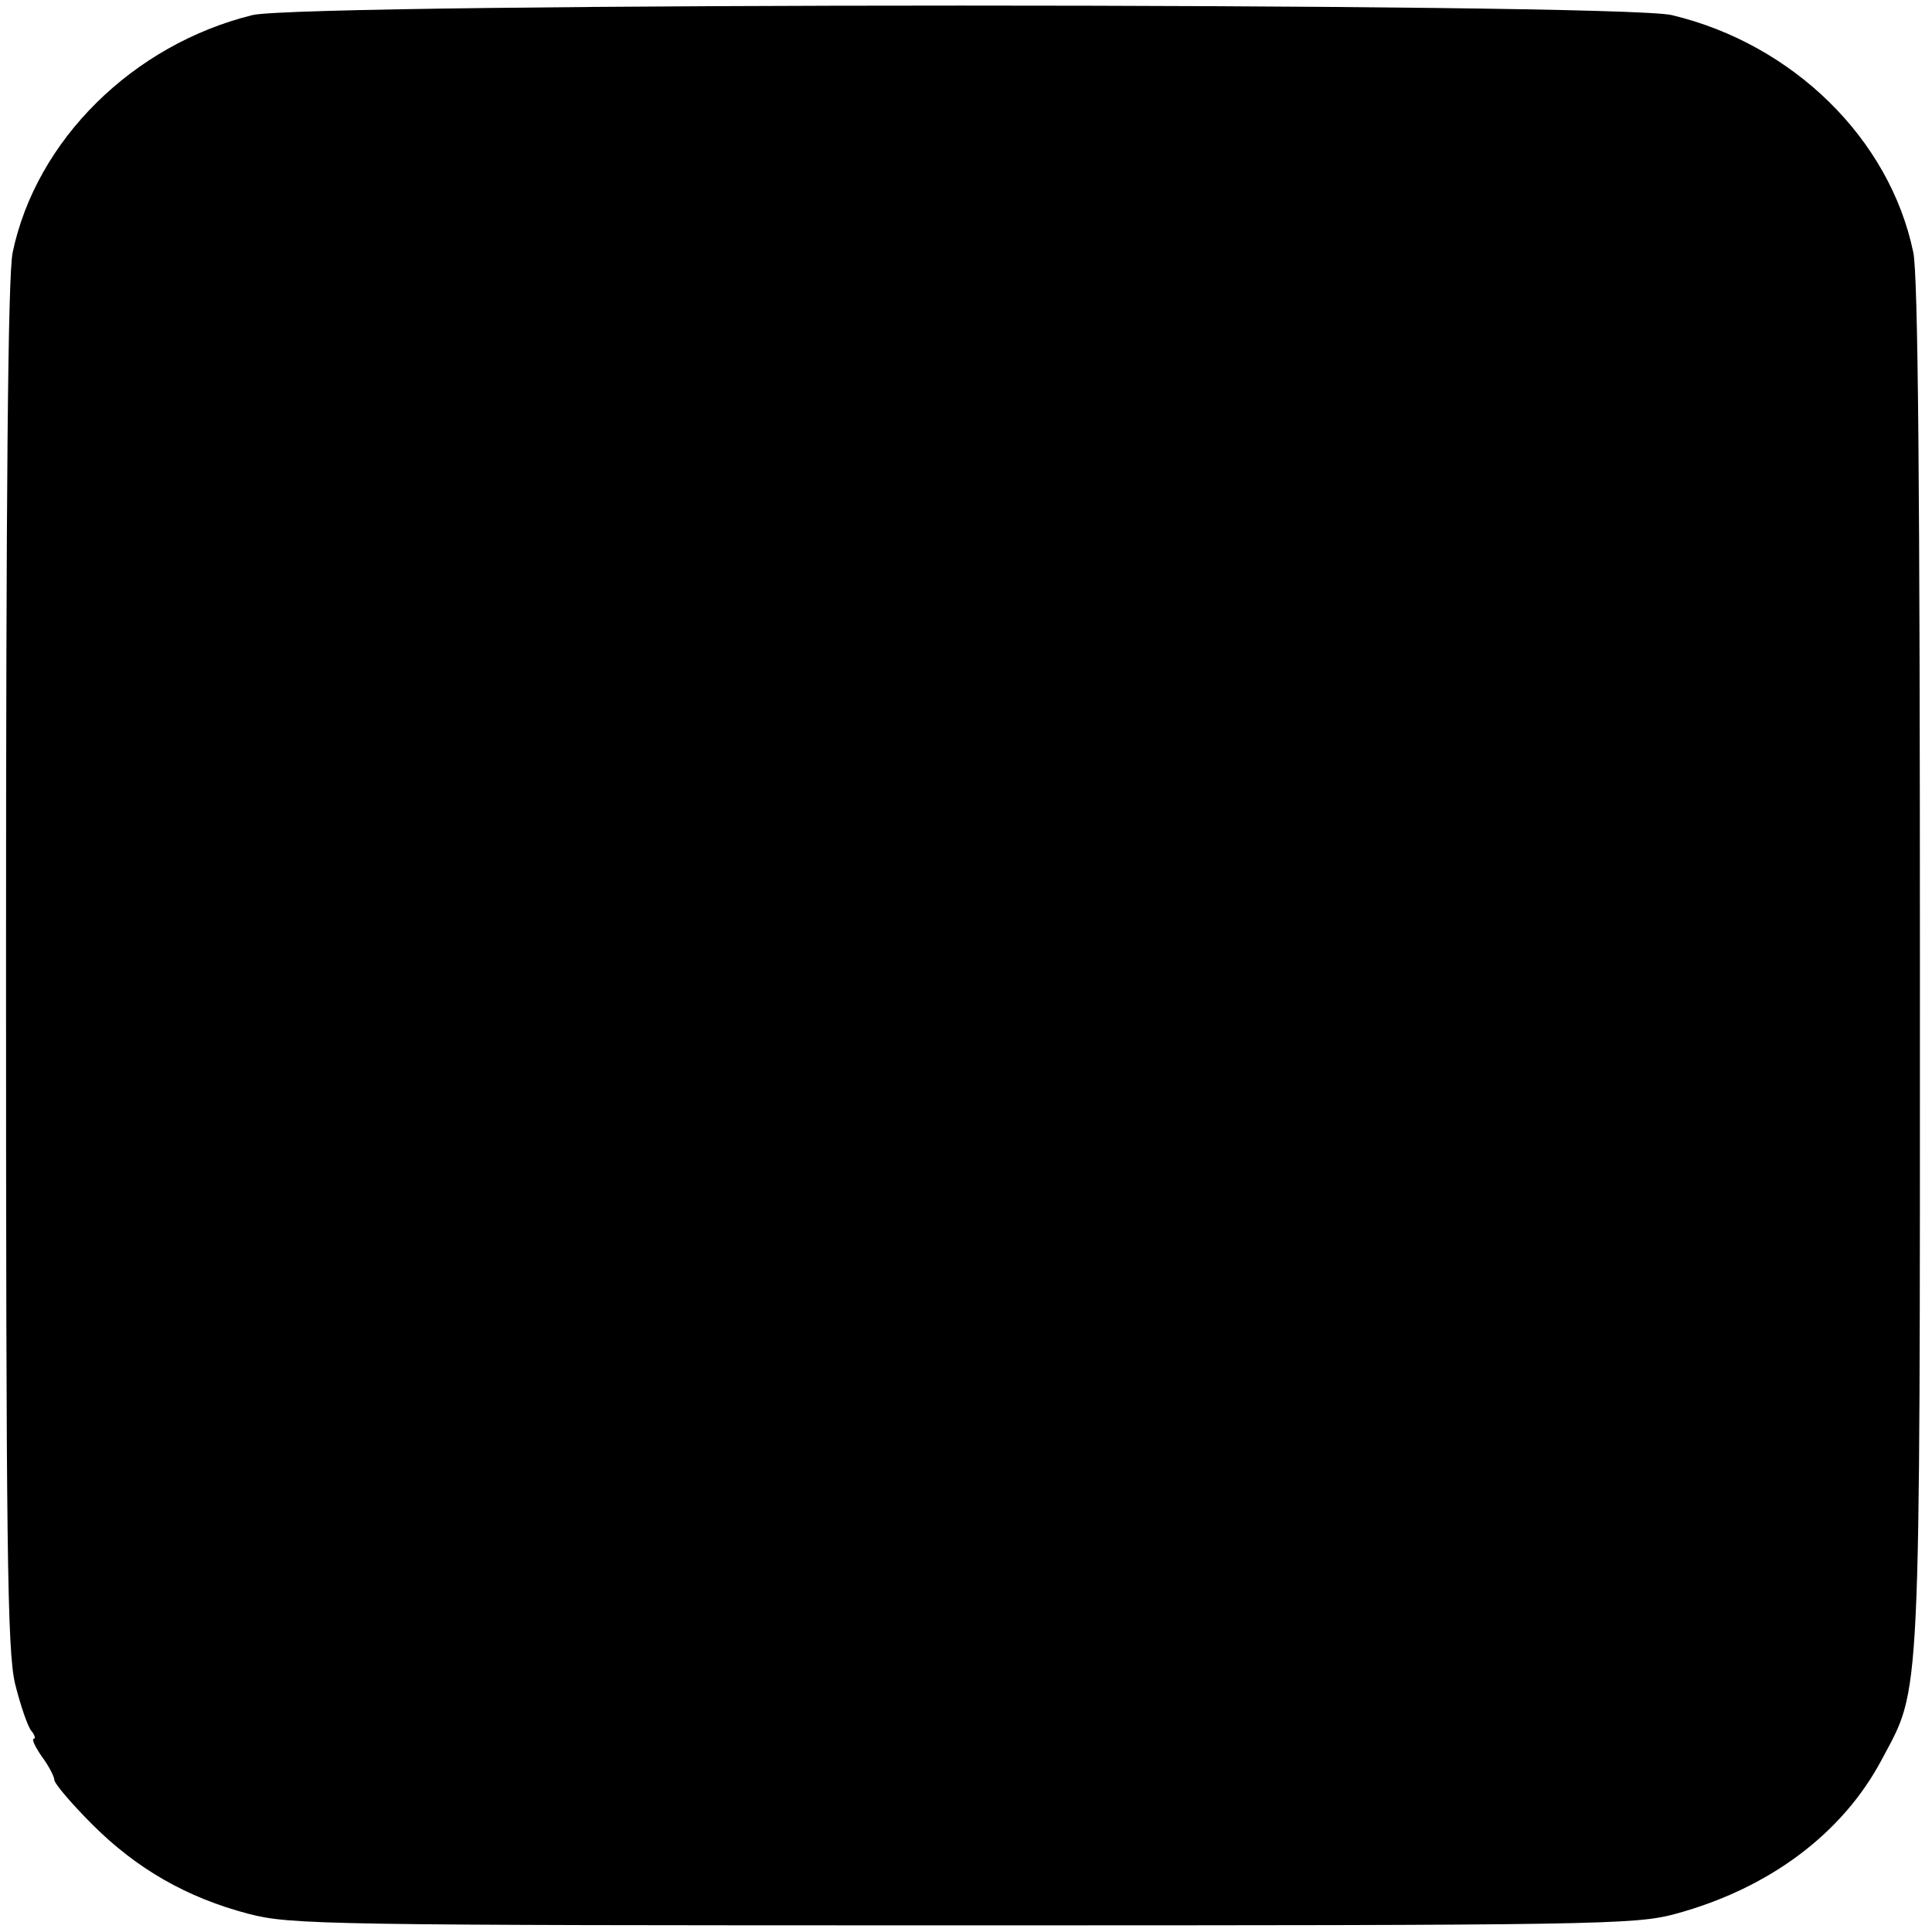 <?xml version="1.0" standalone="no"?>
<!DOCTYPE svg PUBLIC "-//W3C//DTD SVG 20010904//EN"
 "http://www.w3.org/TR/2001/REC-SVG-20010904/DTD/svg10.dtd">
<svg version="1.0" xmlns="http://www.w3.org/2000/svg"
 width="320pt" height="320pt" viewBox="0 0 320 320"
 preserveAspectRatio="xMidYMid meet">
<g transform="translate(0,320) scale(0.1,-0.1)"
fill="#000000" stroke="none"><path d="M418 3175 c-198 -49 -358 -207 -397 -393 -8 -37 -11 -397 -11 -1180
0 -972 2 -1136 15 -1191 9 -36 21 -71 27 -78 6 -7 7 -13 4 -13 -4 0 2 -13 13
-29 12 -16 21 -34 21 -39 0 -6 28 -39 63 -74 73 -73 156 -121 259 -148 70 -18
123 -19 1183 -19 1053 0 1114 1 1180 19 155 42 277 133 342 256 65 122 63 74
63 1316 0 783 -3 1143 -11 1180 -39 188 -199 345 -400 393 -91 21 -2262 21
-2351 0z"/></g></svg>